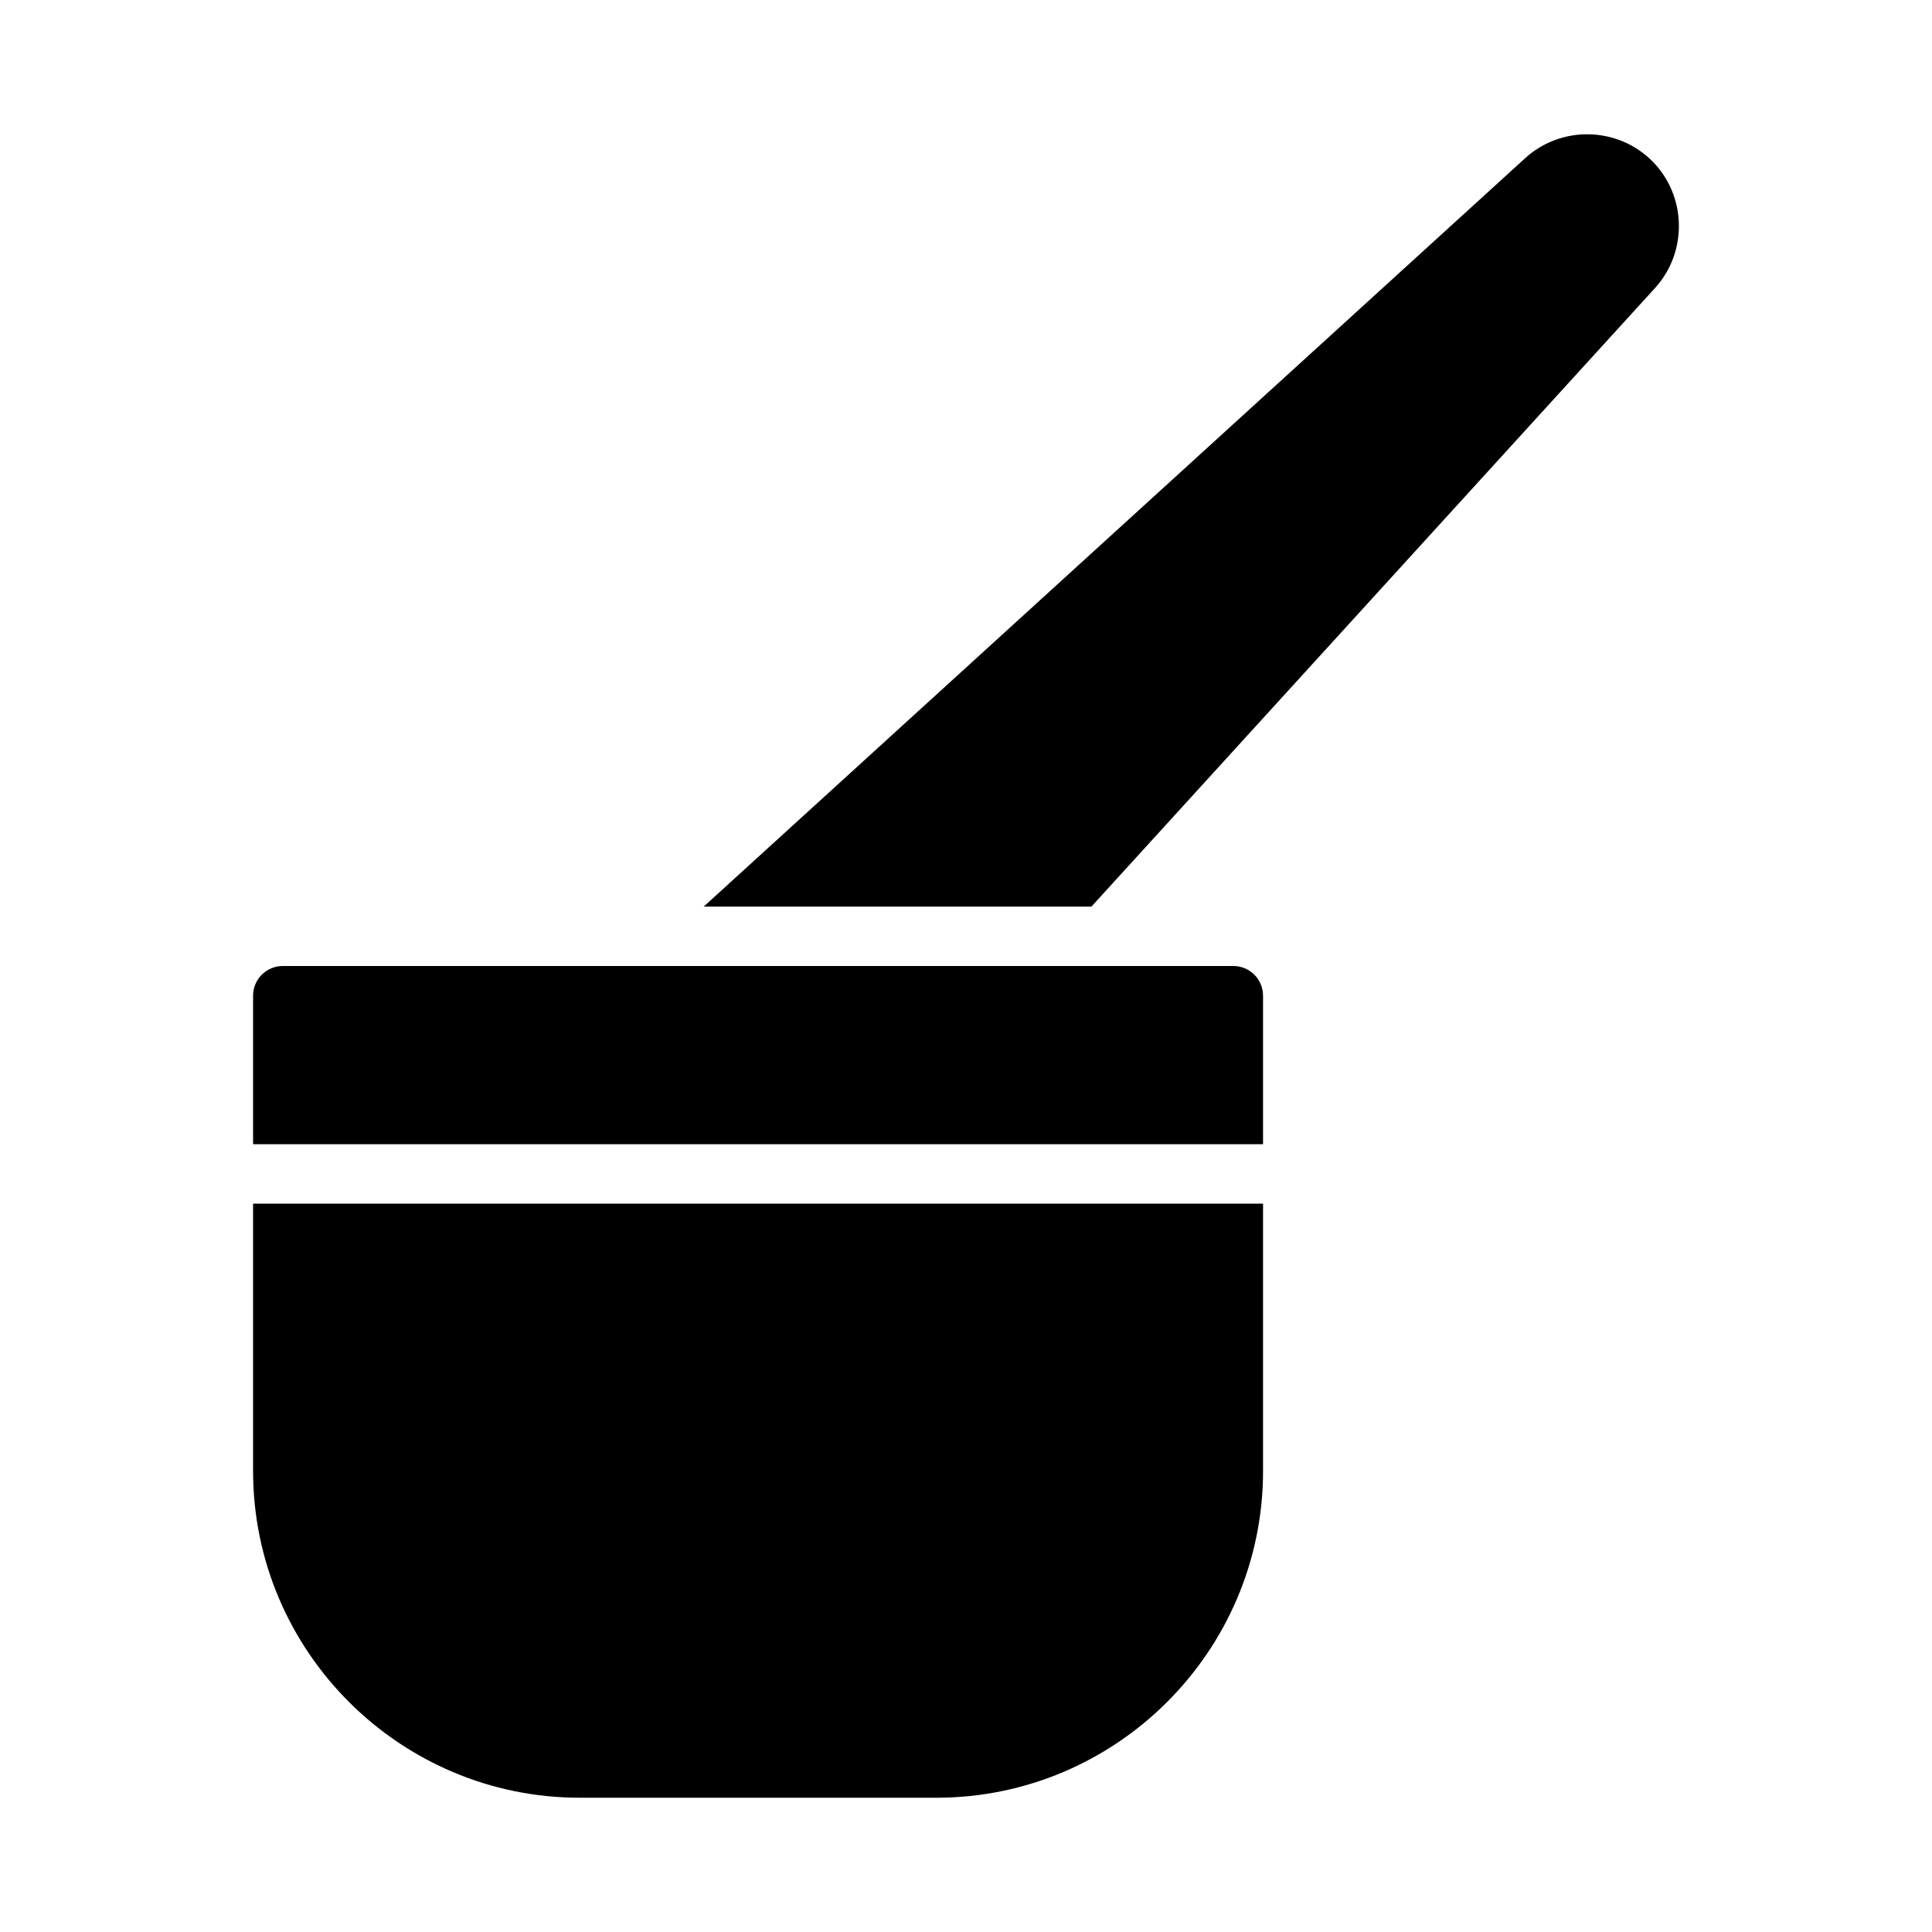 <?xml version="1.0" encoding="UTF-8"?>
<!-- Uploaded to: ICON Repo, www.svgrepo.com, Generator: ICON Repo Mixer Tools -->
<svg fill="#000000" width="800px" height="800px" version="1.1" viewBox="144 144 512 512" xmlns="http://www.w3.org/2000/svg">
 <g>
  <path d="m565.17 179.59c-6.07-0.141-12.191 1.965-16.973 6.32l-217.71 198.35h102.75l149.37-163.94c8.711-9.562 8.379-24.492-0.77-33.641-4.574-4.574-10.598-6.945-16.668-7.086z"/>
  <path d="m218.94 400c-4.348 0-7.871 3.523-7.871 7.871v39.359h267.65v-39.359c0-4.348-3.523-7.871-7.871-7.871zm-7.871 62.977v70.848c0 47.73 38.863 86.594 86.594 86.594h94.465c47.73 0 86.594-38.859 86.594-86.594v-70.848z"/>
 </g>
</svg>